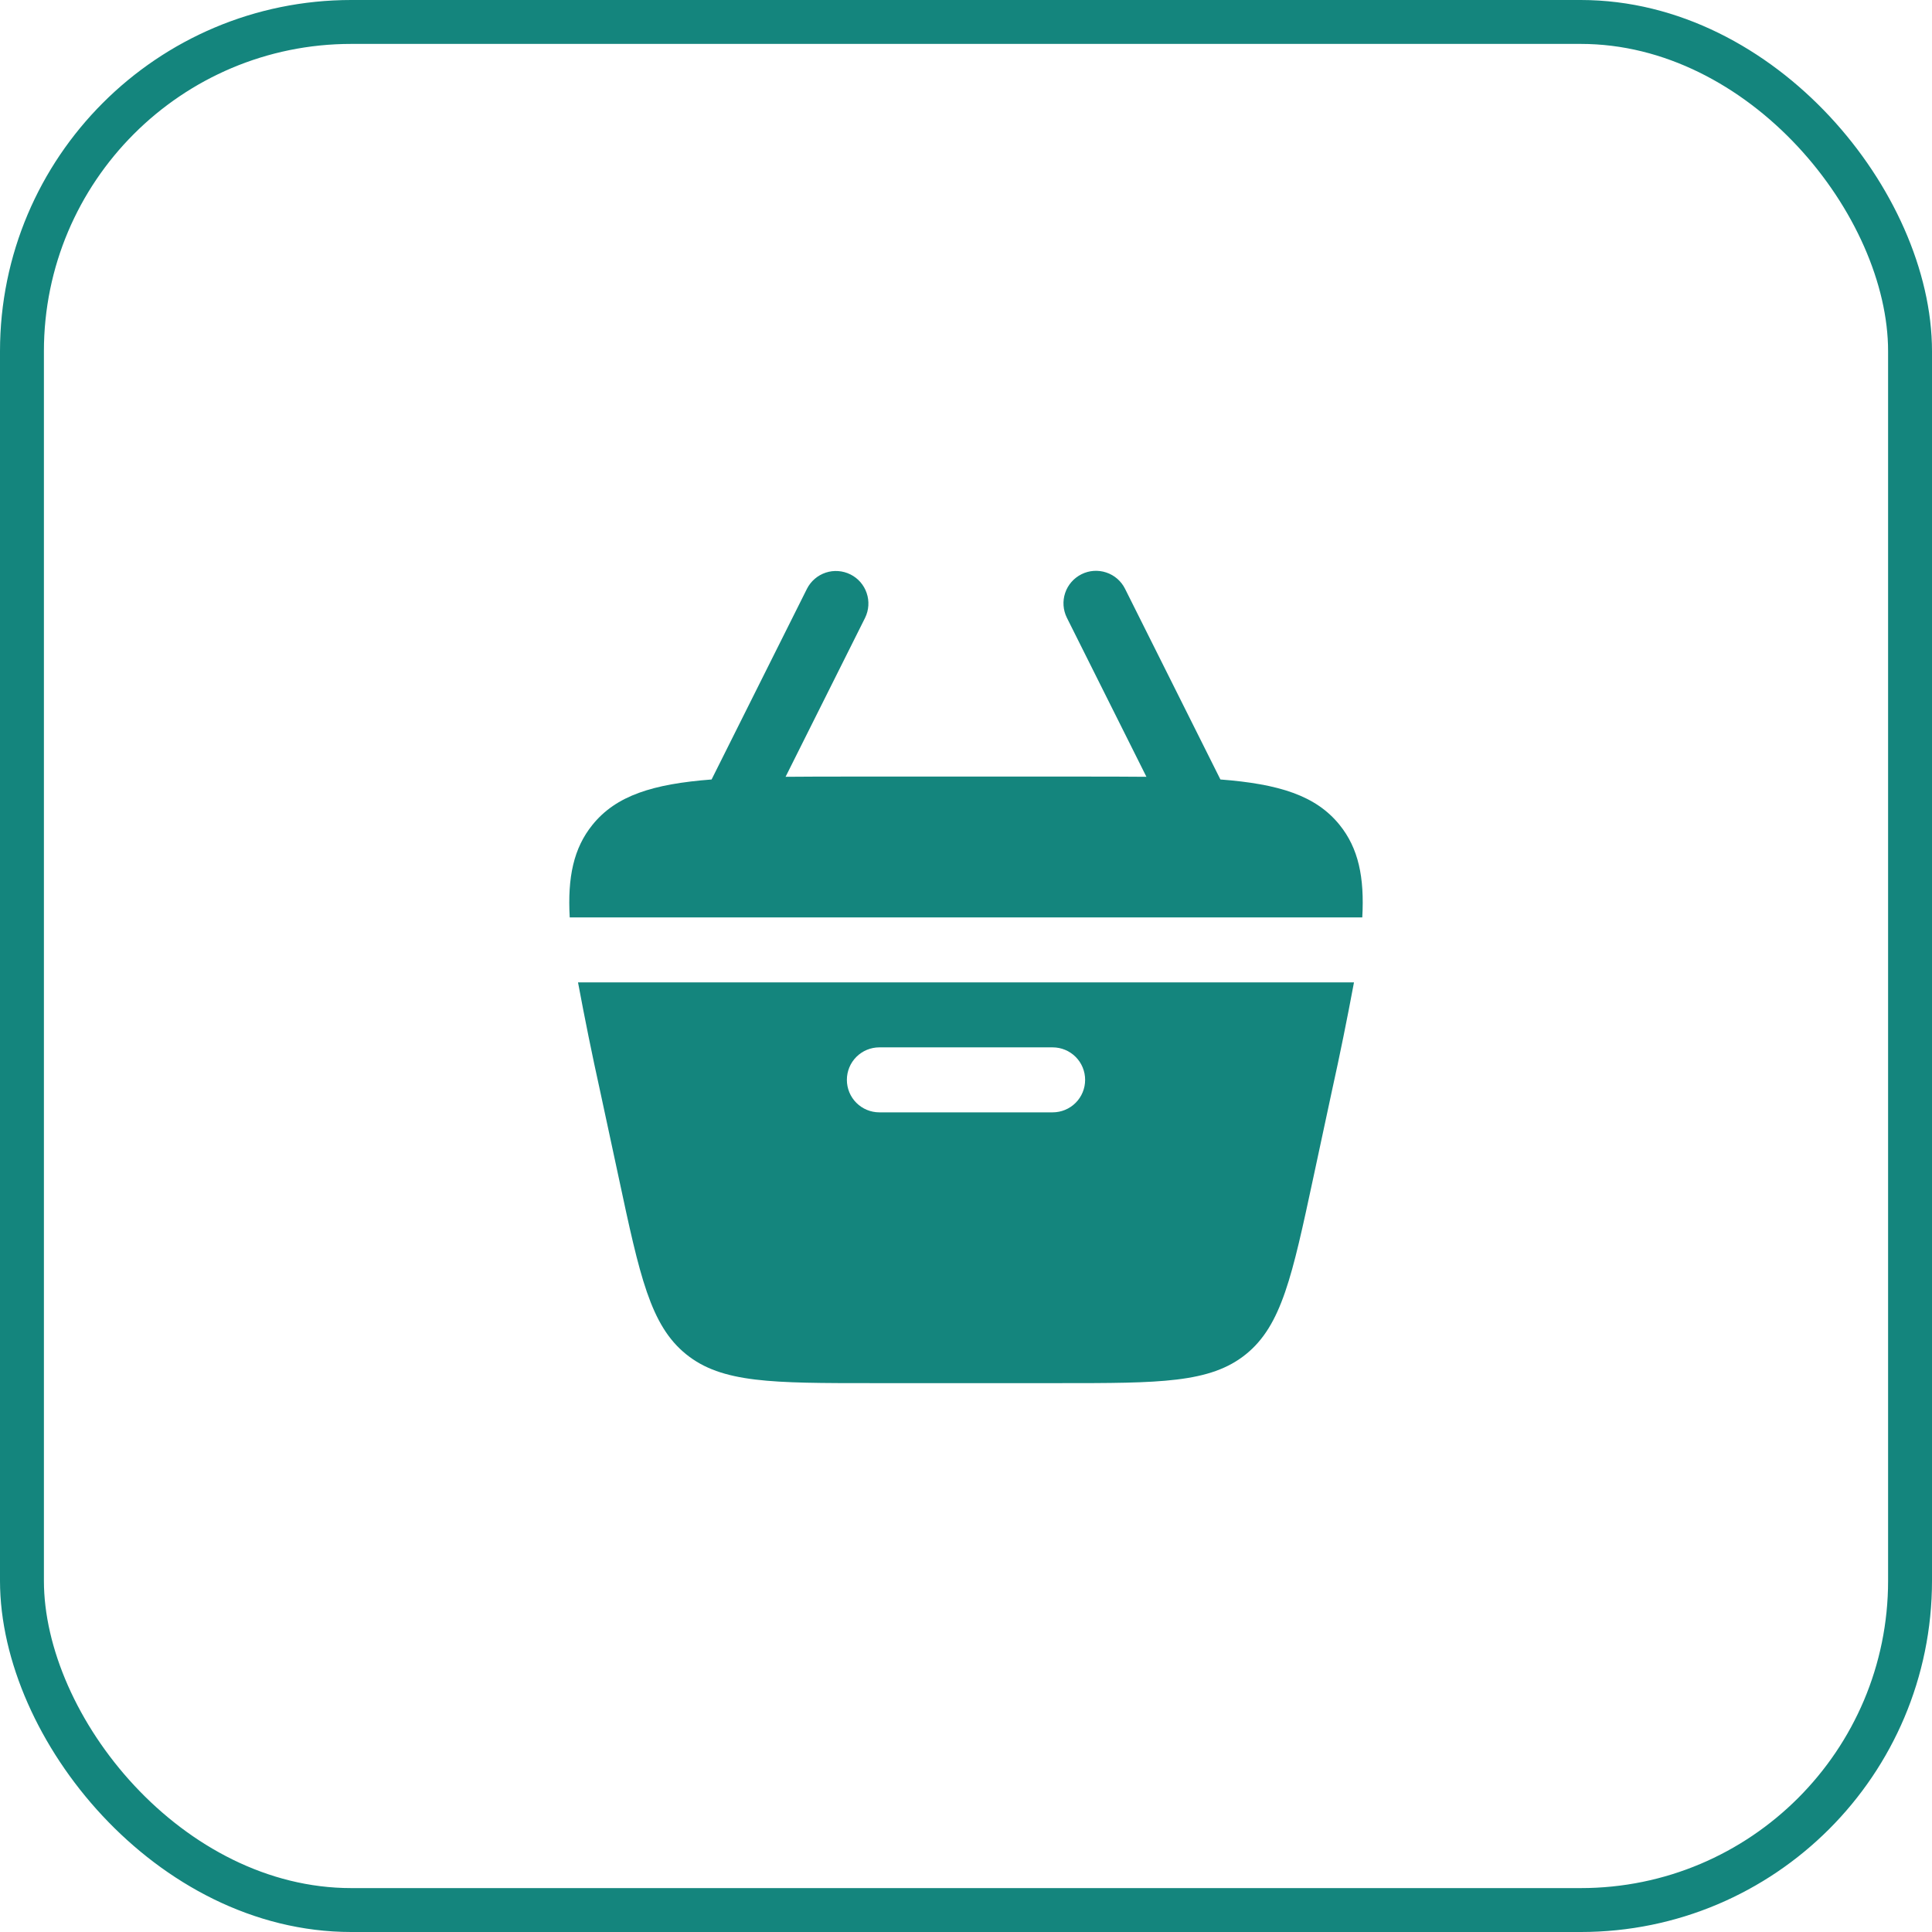 <?xml version="1.0" encoding="UTF-8"?>
<svg xmlns="http://www.w3.org/2000/svg" width="44" height="44" viewBox="0 0 44 44" fill="none">
  <rect x="0.5" y="0.5" width="43" height="43" rx="7.5" stroke="#14857D"></rect>
  <path d="M24.63 13.078C24.805 12.99 25.008 12.976 25.194 13.038C25.381 13.1 25.534 13.233 25.622 13.409L27.794 17.752C29.129 17.855 29.967 18.117 30.507 18.785C30.938 19.317 31.076 19.978 31.025 20.893H12.975C12.924 19.978 13.063 19.317 13.493 18.785C14.033 18.116 14.871 17.855 16.206 17.752L18.378 13.409C18.466 13.235 18.62 13.103 18.806 13.041C18.991 12.98 19.193 12.995 19.368 13.082C19.543 13.169 19.676 13.322 19.738 13.507C19.801 13.692 19.788 13.894 19.702 14.07L17.891 17.691C18.368 17.686 18.888 17.686 19.456 17.686H24.544C25.112 17.686 25.632 17.686 26.109 17.691L24.298 14.07C24.21 13.894 24.196 13.691 24.258 13.505C24.32 13.319 24.454 13.166 24.63 13.078Z" fill="#14857D"></path>
  <path fill-rule="evenodd" clip-rule="evenodd" d="M13.667 24.847C13.485 24.025 13.318 23.2 13.164 22.373H30.836C30.682 23.2 30.515 24.025 30.333 24.847L29.91 26.82C29.429 29.063 29.189 30.184 28.375 30.842C27.561 31.5 26.415 31.5 24.121 31.5H19.879C17.585 31.5 16.439 31.5 15.626 30.842C14.811 30.184 14.57 29.063 14.091 26.82L13.667 24.847ZM20.027 23.853C19.83 23.853 19.642 23.931 19.503 24.07C19.364 24.209 19.287 24.397 19.287 24.593C19.287 24.789 19.364 24.977 19.503 25.116C19.642 25.255 19.83 25.333 20.027 25.333H23.973C24.17 25.333 24.358 25.255 24.497 25.116C24.636 24.977 24.713 24.789 24.713 24.593C24.713 24.397 24.636 24.209 24.497 24.07C24.358 23.931 24.17 23.853 23.973 23.853H20.027Z" fill="#14857D"></path>
</svg>
